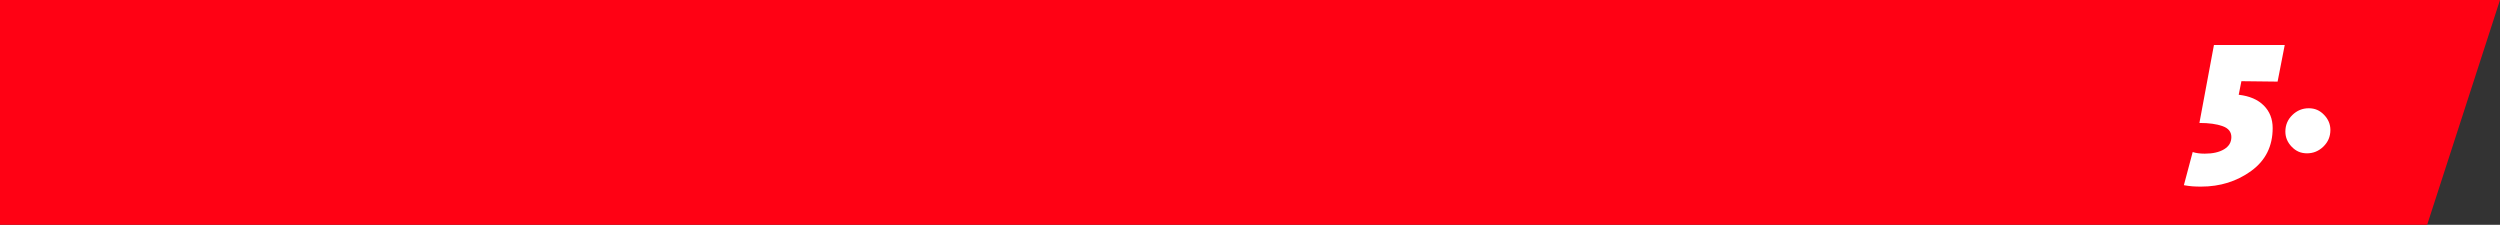 <svg xmlns="http://www.w3.org/2000/svg" id="uuid-1f022ee2-ed88-47cc-b2e5-c4b00d13f0bb" width="598.58" height="53.82" viewBox="0 0 598.58 53.82"><rect x="0" y="0" width="598.58" height="53.82" fill="#333333" stroke="none"/><defs><style>.uuid-994f899f-e482-4b28-8634-37cb09c35efc{fill:#fff;}.uuid-2b59c642-a83e-49b7-96b5-6c989853cee0{fill:#ff0114;}</style></defs><g id="uuid-baf9ac08-46bc-4c1c-a32a-0c646280f780"><path id="uuid-ac67ad46-2c04-446f-951d-8884fe7fa490" class="uuid-2b59c642-a83e-49b7-96b5-6c989853cee0" d="M0,0H598.58l-17.44,53.82H0V0Z"></path><g><path class="uuid-994f899f-e482-4b28-8634-37cb09c35efc" d="M536.66,19.46l-.64,3.23c2.58,.29,4.58,1.15,6,2.57s2.13,3.23,2.13,5.41c0,4.34-1.71,7.77-5.14,10.26s-7.43,3.75-12,3.75c-.78,0-1.49-.02-2.11-.07-.62-.05-1.29-.14-2.01-.27l2.11-7.94c.78,.26,1.75,.39,2.89,.39,1.93,0,3.47-.35,4.63-1.05s1.74-1.67,1.74-2.92-.7-2.12-2.11-2.62c-1.41-.51-3.25-.76-5.54-.76l3.48-18.67h16.95l-1.71,8.77-8.67-.1Z"></path><path class="uuid-994f899f-e482-4b28-8634-37cb09c35efc" d="M548.71,35.14c-1.01-1.05-1.52-2.25-1.52-3.63,0-1.57,.56-2.89,1.67-3.97,1.11-1.08,2.42-1.62,3.92-1.62s2.66,.52,3.67,1.57c1.01,1.04,1.52,2.25,1.52,3.63,0,1.57-.56,2.89-1.67,3.97-1.11,1.08-2.42,1.62-3.92,1.62s-2.66-.52-3.67-1.57Z"></path></g></g></svg>